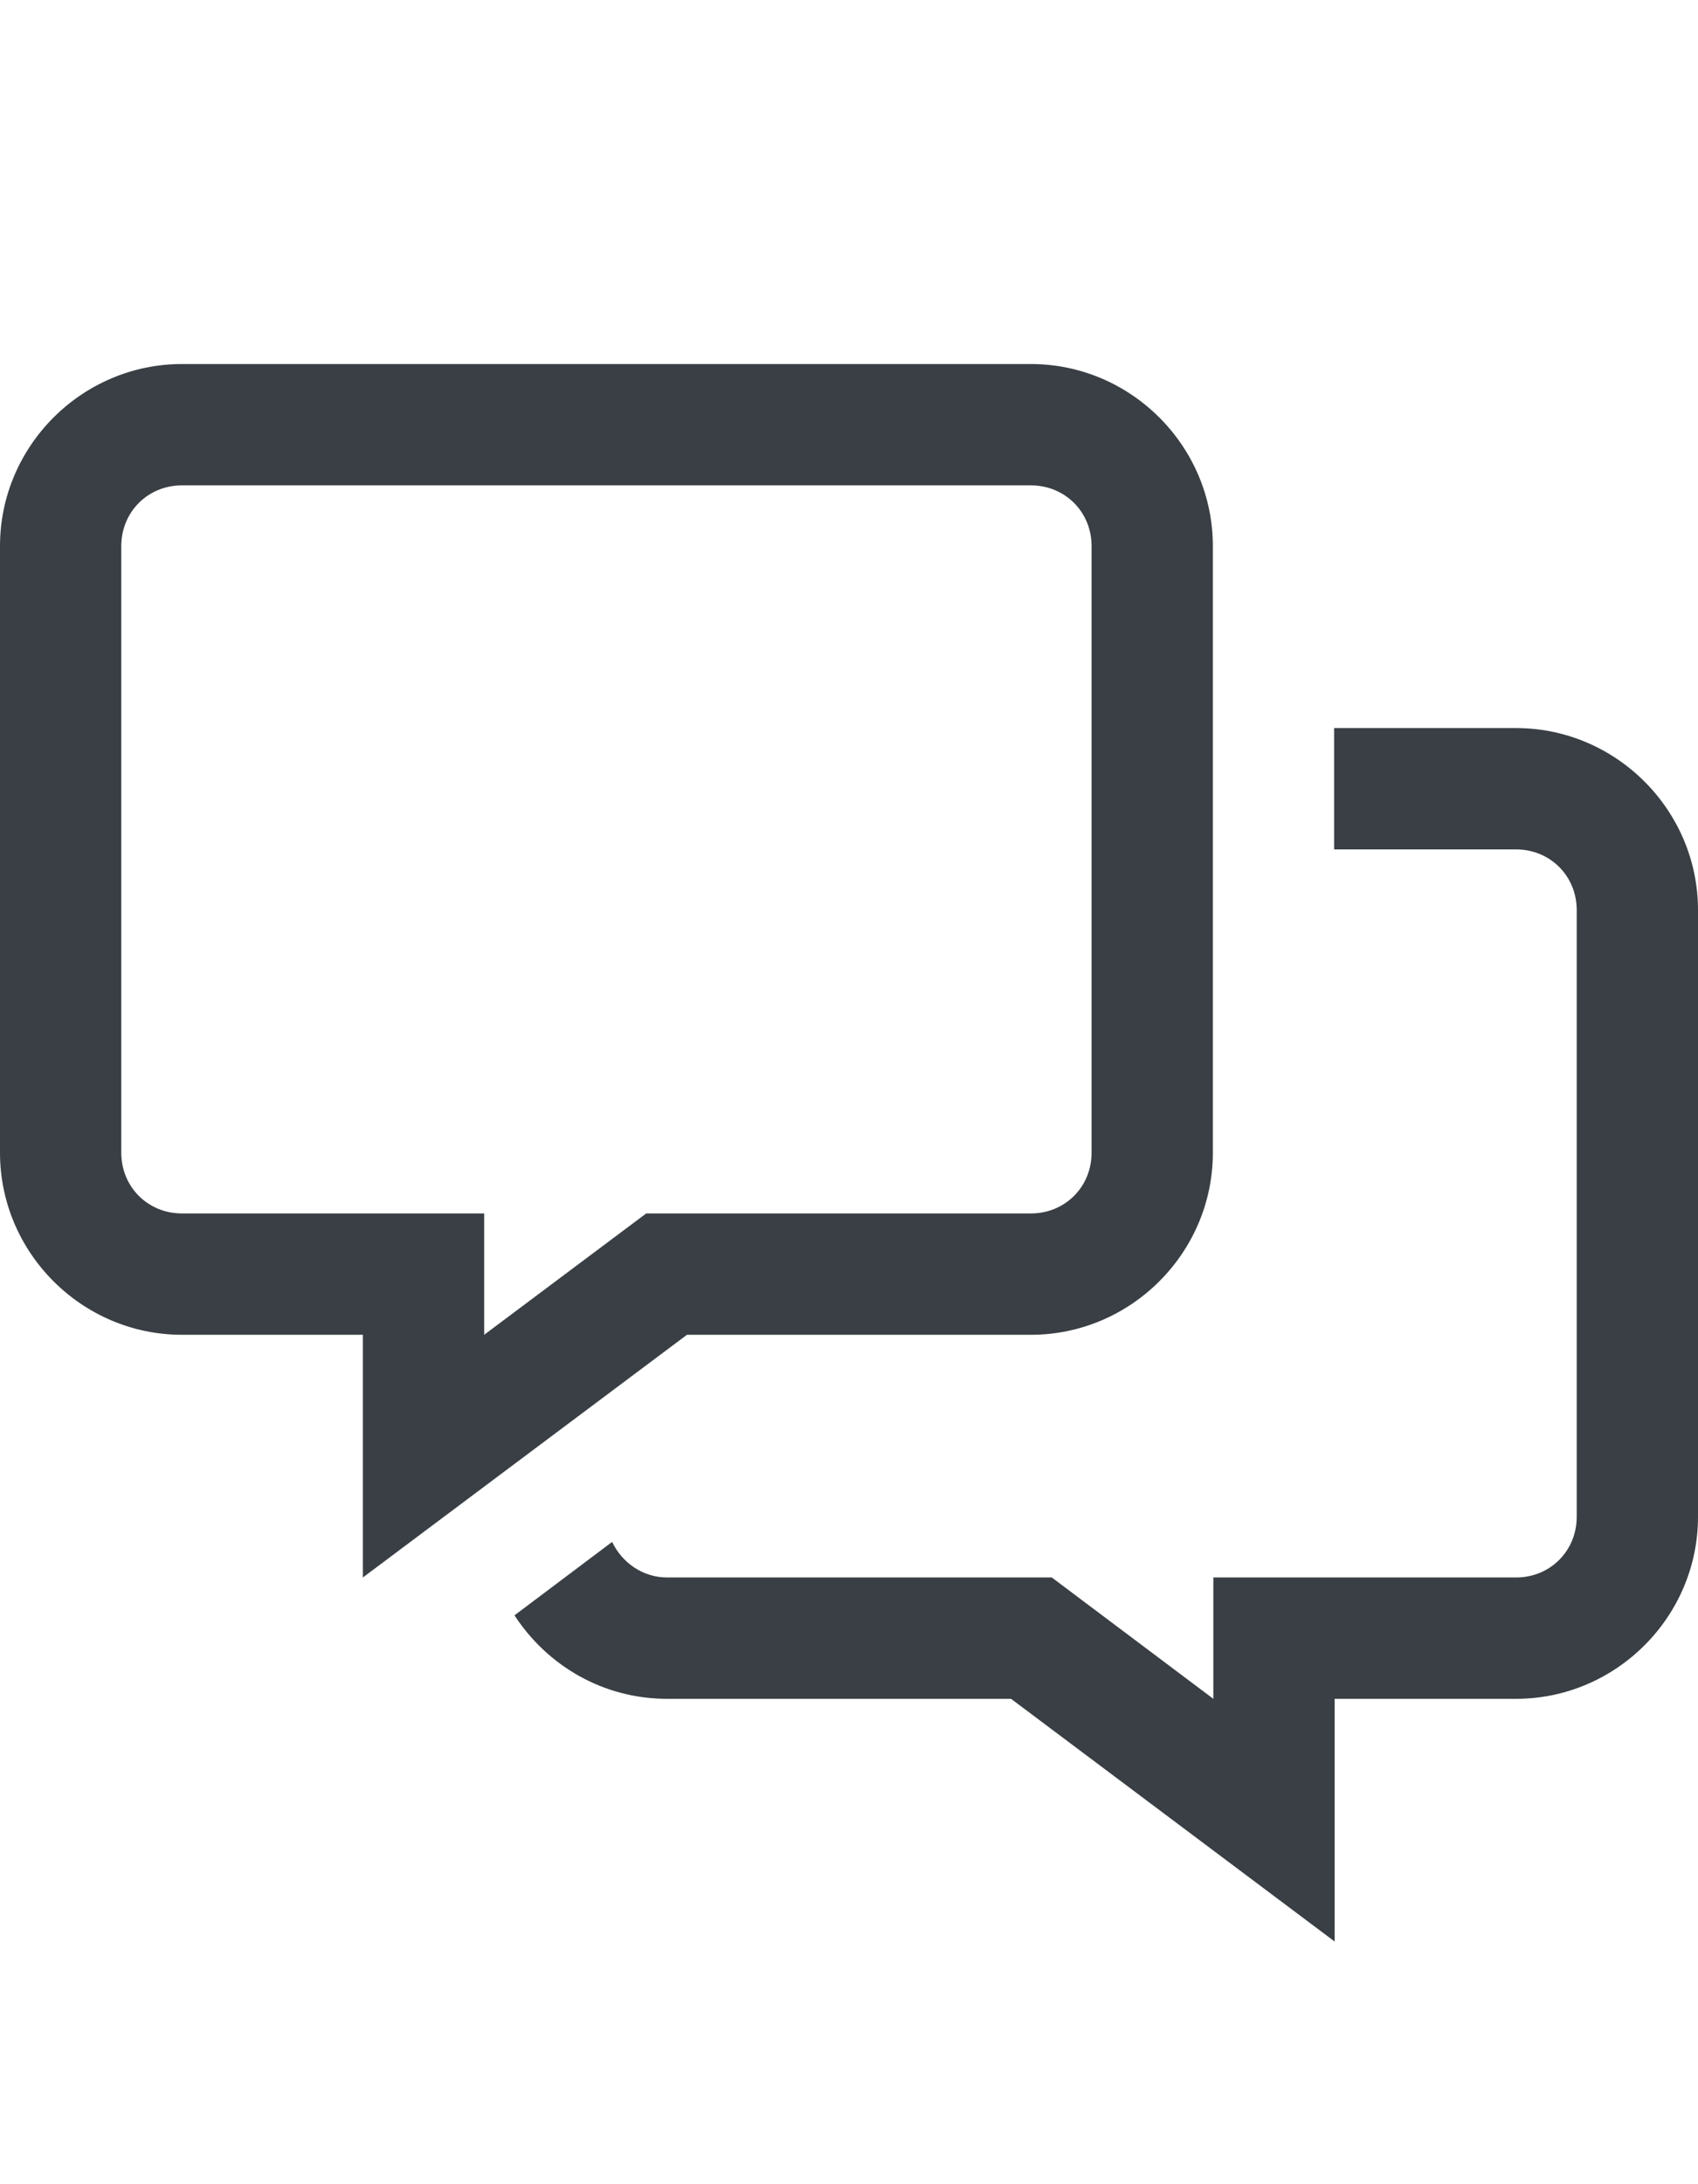 <?xml version="1.0" encoding="UTF-8"?>
<svg width="14px" height="18px" viewBox="0 0 14 18" version="1.1" xmlns="http://www.w3.org/2000/svg" xmlns:xlink="http://www.w3.org/1999/xlink">
    <!-- Generator: Sketch 63.1 (92452) - https://sketch.com -->
    <title>icons8-chat</title>
    <desc>Created with Sketch.</desc>
    <g id="уз" stroke="none" stroke-width="1" fill="none" fill-rule="evenodd">
        <g id="Значки-экзаменов" transform="translate(-40, -746)">
            <g id="icons8-chat" transform="translate(40, 746)">
                <path d="M1.5,3 C0.676,3 0,3.676 0,4.5 L0,9.5 C0,10.324 0.676,11 1.5,11 L2.992,11 L2.992,13 L5.664,11 L8.5,11 C9.324,11 10,10.324 10,9.5 L10,4.5 C10,3.676 9.324,3 8.5,3 L1.5,3 Z M1.5,4 L8.5,4 C8.781,4 9,4.219 9,4.5 L9,9.5 C9,9.781 8.781,10 8.5,10 L5.328,10 L3.992,11 L3.992,10 L1.5,10 C1.219,10 1,9.781 1,9.5 L1,4.5 C1,4.219 1.219,4 1.5,4 Z M11,6 L11,7 L12.5,7 C12.781,7 13,7.219 13,7.5 L13,12.5 C13,12.781 12.781,13 12.5,13 L10.004,13 L10.004,14 L8.672,13 L5.5,13 C5.301,13 5.129,12.879 5.047,12.707 L4.242,13.312 C4.512,13.727 4.973,14 5.5,14 L8.336,14 L11.004,16 L11.004,14 L12.5,14 C13.324,14 14,13.324 14,12.5 L14,7.5 C14,6.676 13.324,6 12.5,6 L11,6 Z" id="Shape" fill="#393F44" fill-rule="nonzero"></path>
                <rect id="Rectangle" x="0" y="0" width="14" height="18"></rect>
            </g>
        </g>
    </g>
</svg>